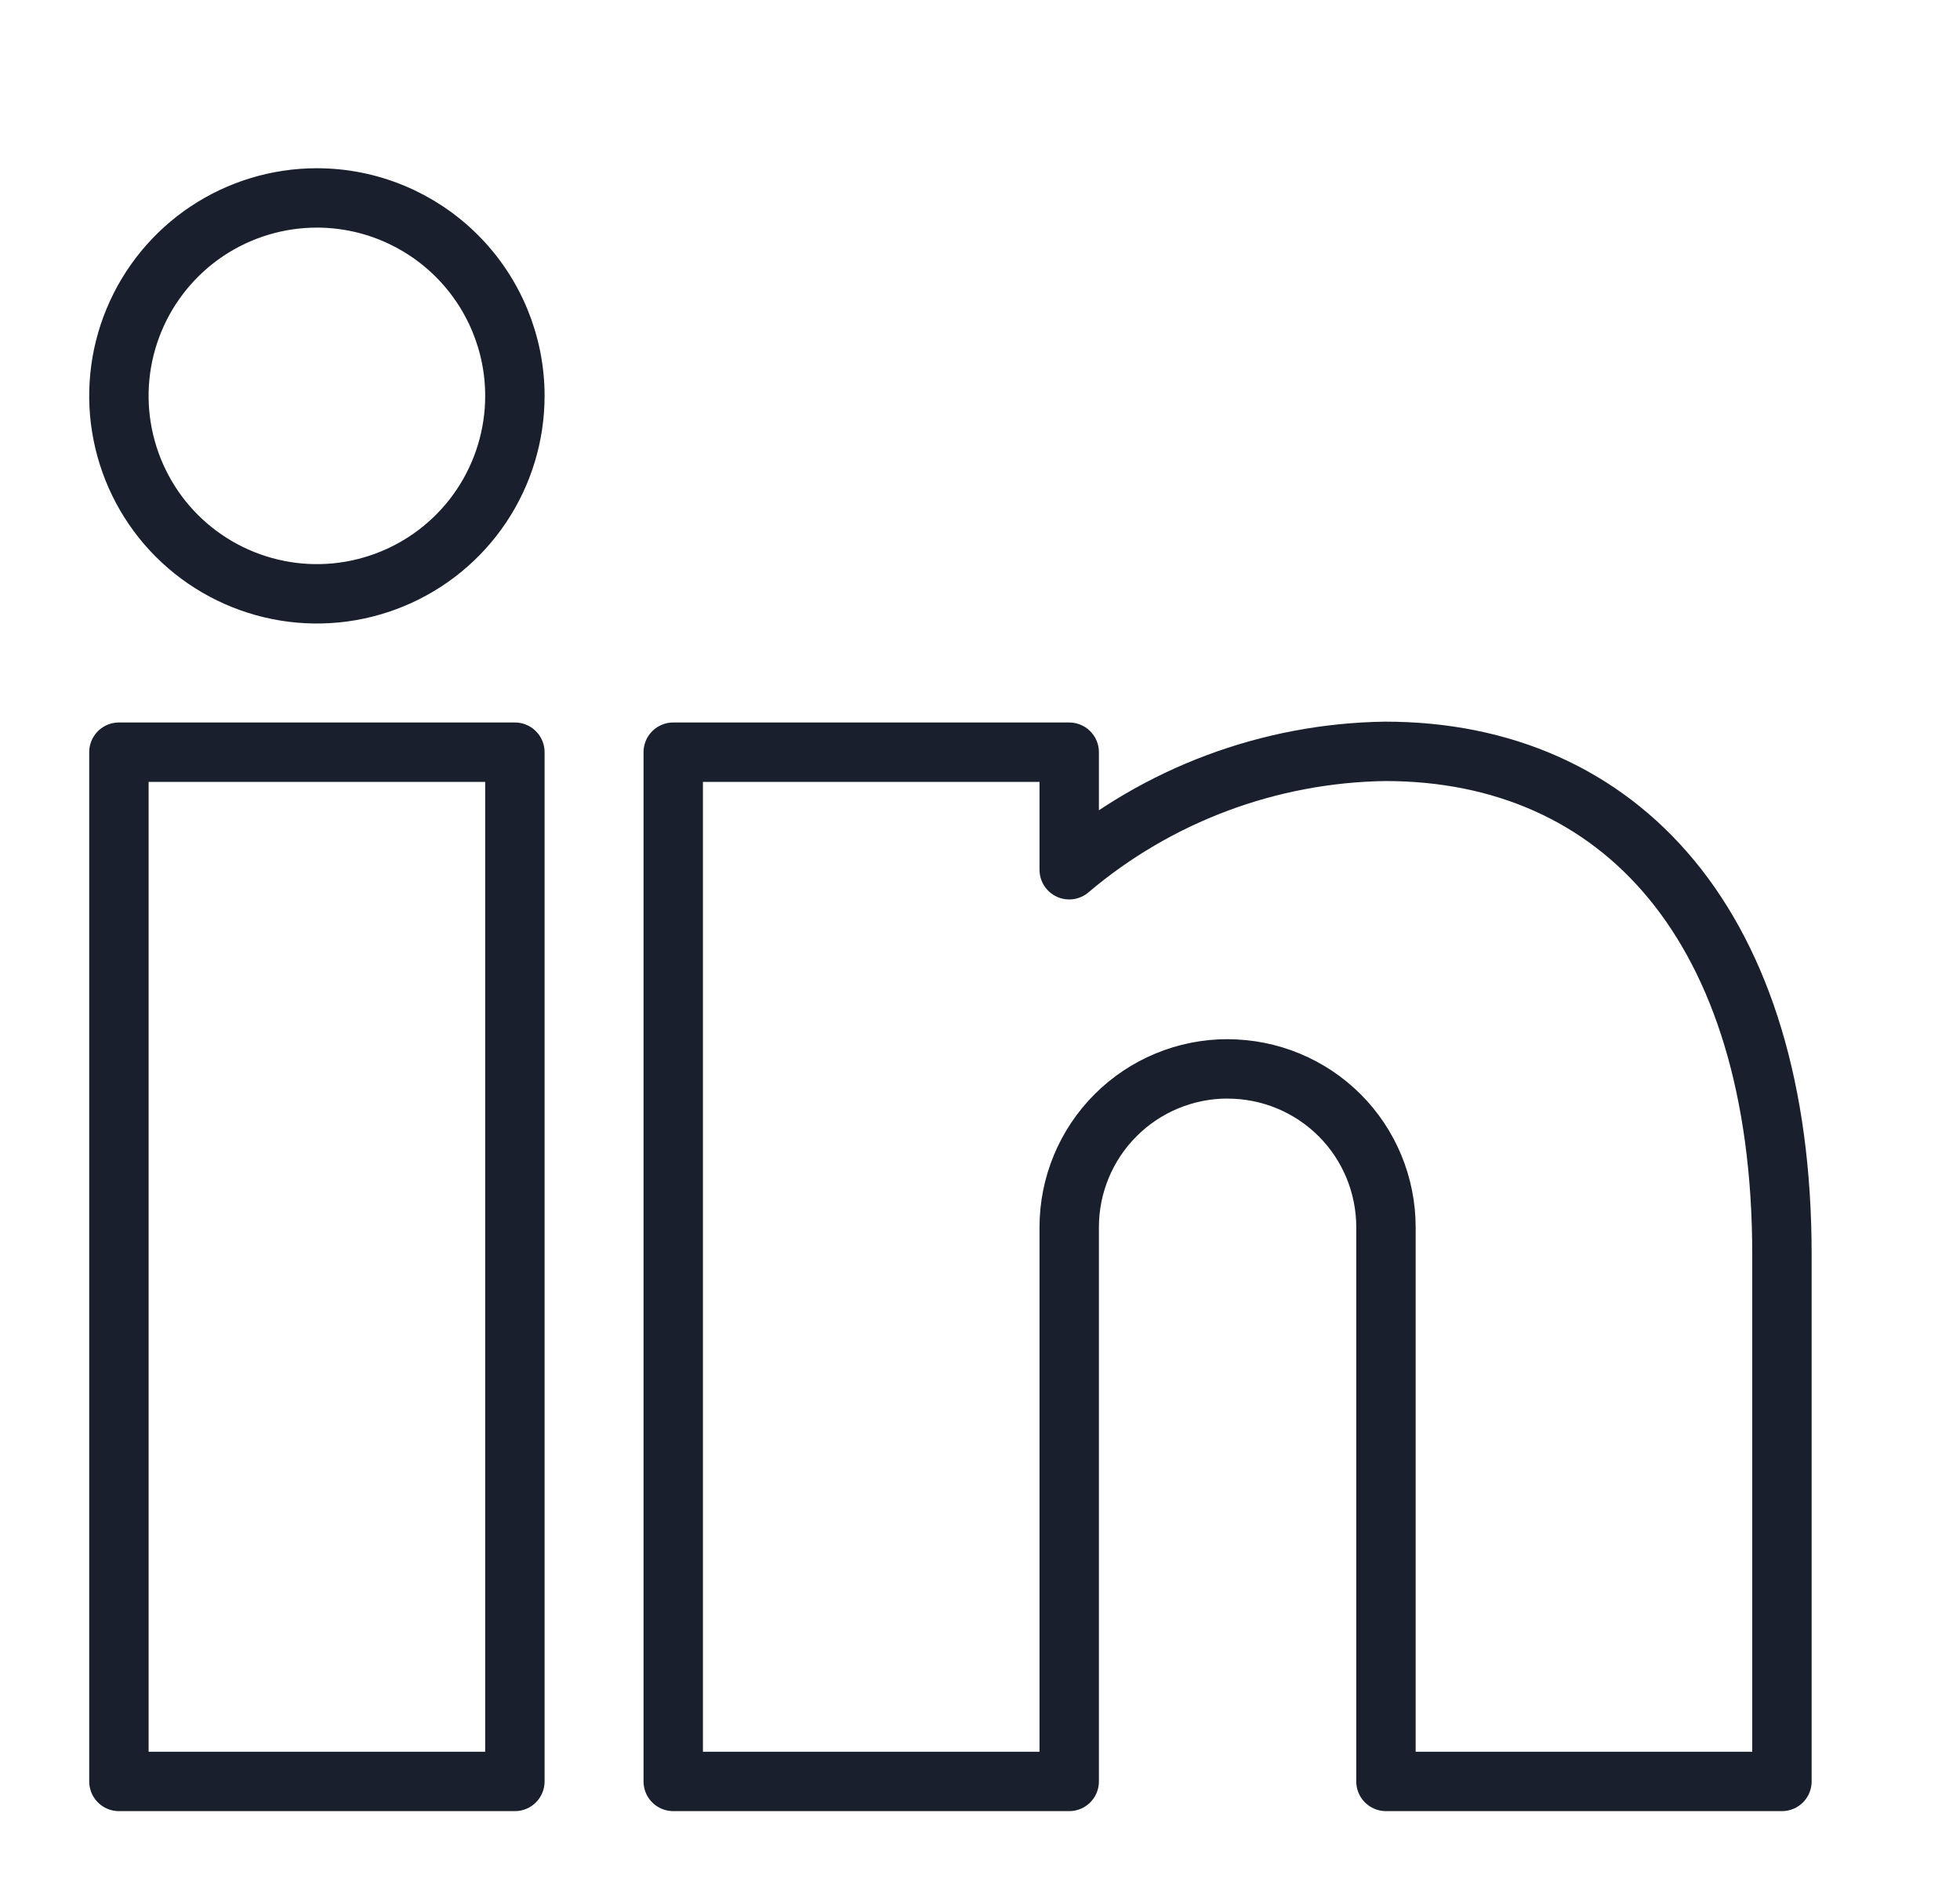 <svg xmlns="http://www.w3.org/2000/svg" width="33" height="32" fill="none" viewBox="0 0 33 32">
    <path stroke="#191F2C" stroke-linecap="round" stroke-linejoin="round" d="M8.669 30H2.002V12.667h6.667V30zm12-12c-.708 0-1.386.281-1.886.781s-.781 1.179-.781 1.886V30h-6.667V12.667h6.667v1.98c1.488-1.262 3.37-1.966 5.32-1.994 3.95 0 6.68 2.934 6.68 8.474V30h-6.667v-9.333c0-.707-.28-1.386-.78-1.886s-1.18-.78-1.886-.78v0zm-12-11.333c0 .66-.196 1.304-.562 1.852-.366.548-.887.975-1.496 1.227-.61.253-1.28.319-1.926.19-.647-.129-1.24-.446-1.707-.912-.466-.466-.783-1.06-.912-1.707-.129-.646-.063-1.317.19-1.926.252-.609.68-1.13 1.227-1.496.549-.366 1.193-.562 1.852-.562.884 0 1.732.352 2.357.977.625.625.977 1.473.977 2.357z"/>
</svg>
